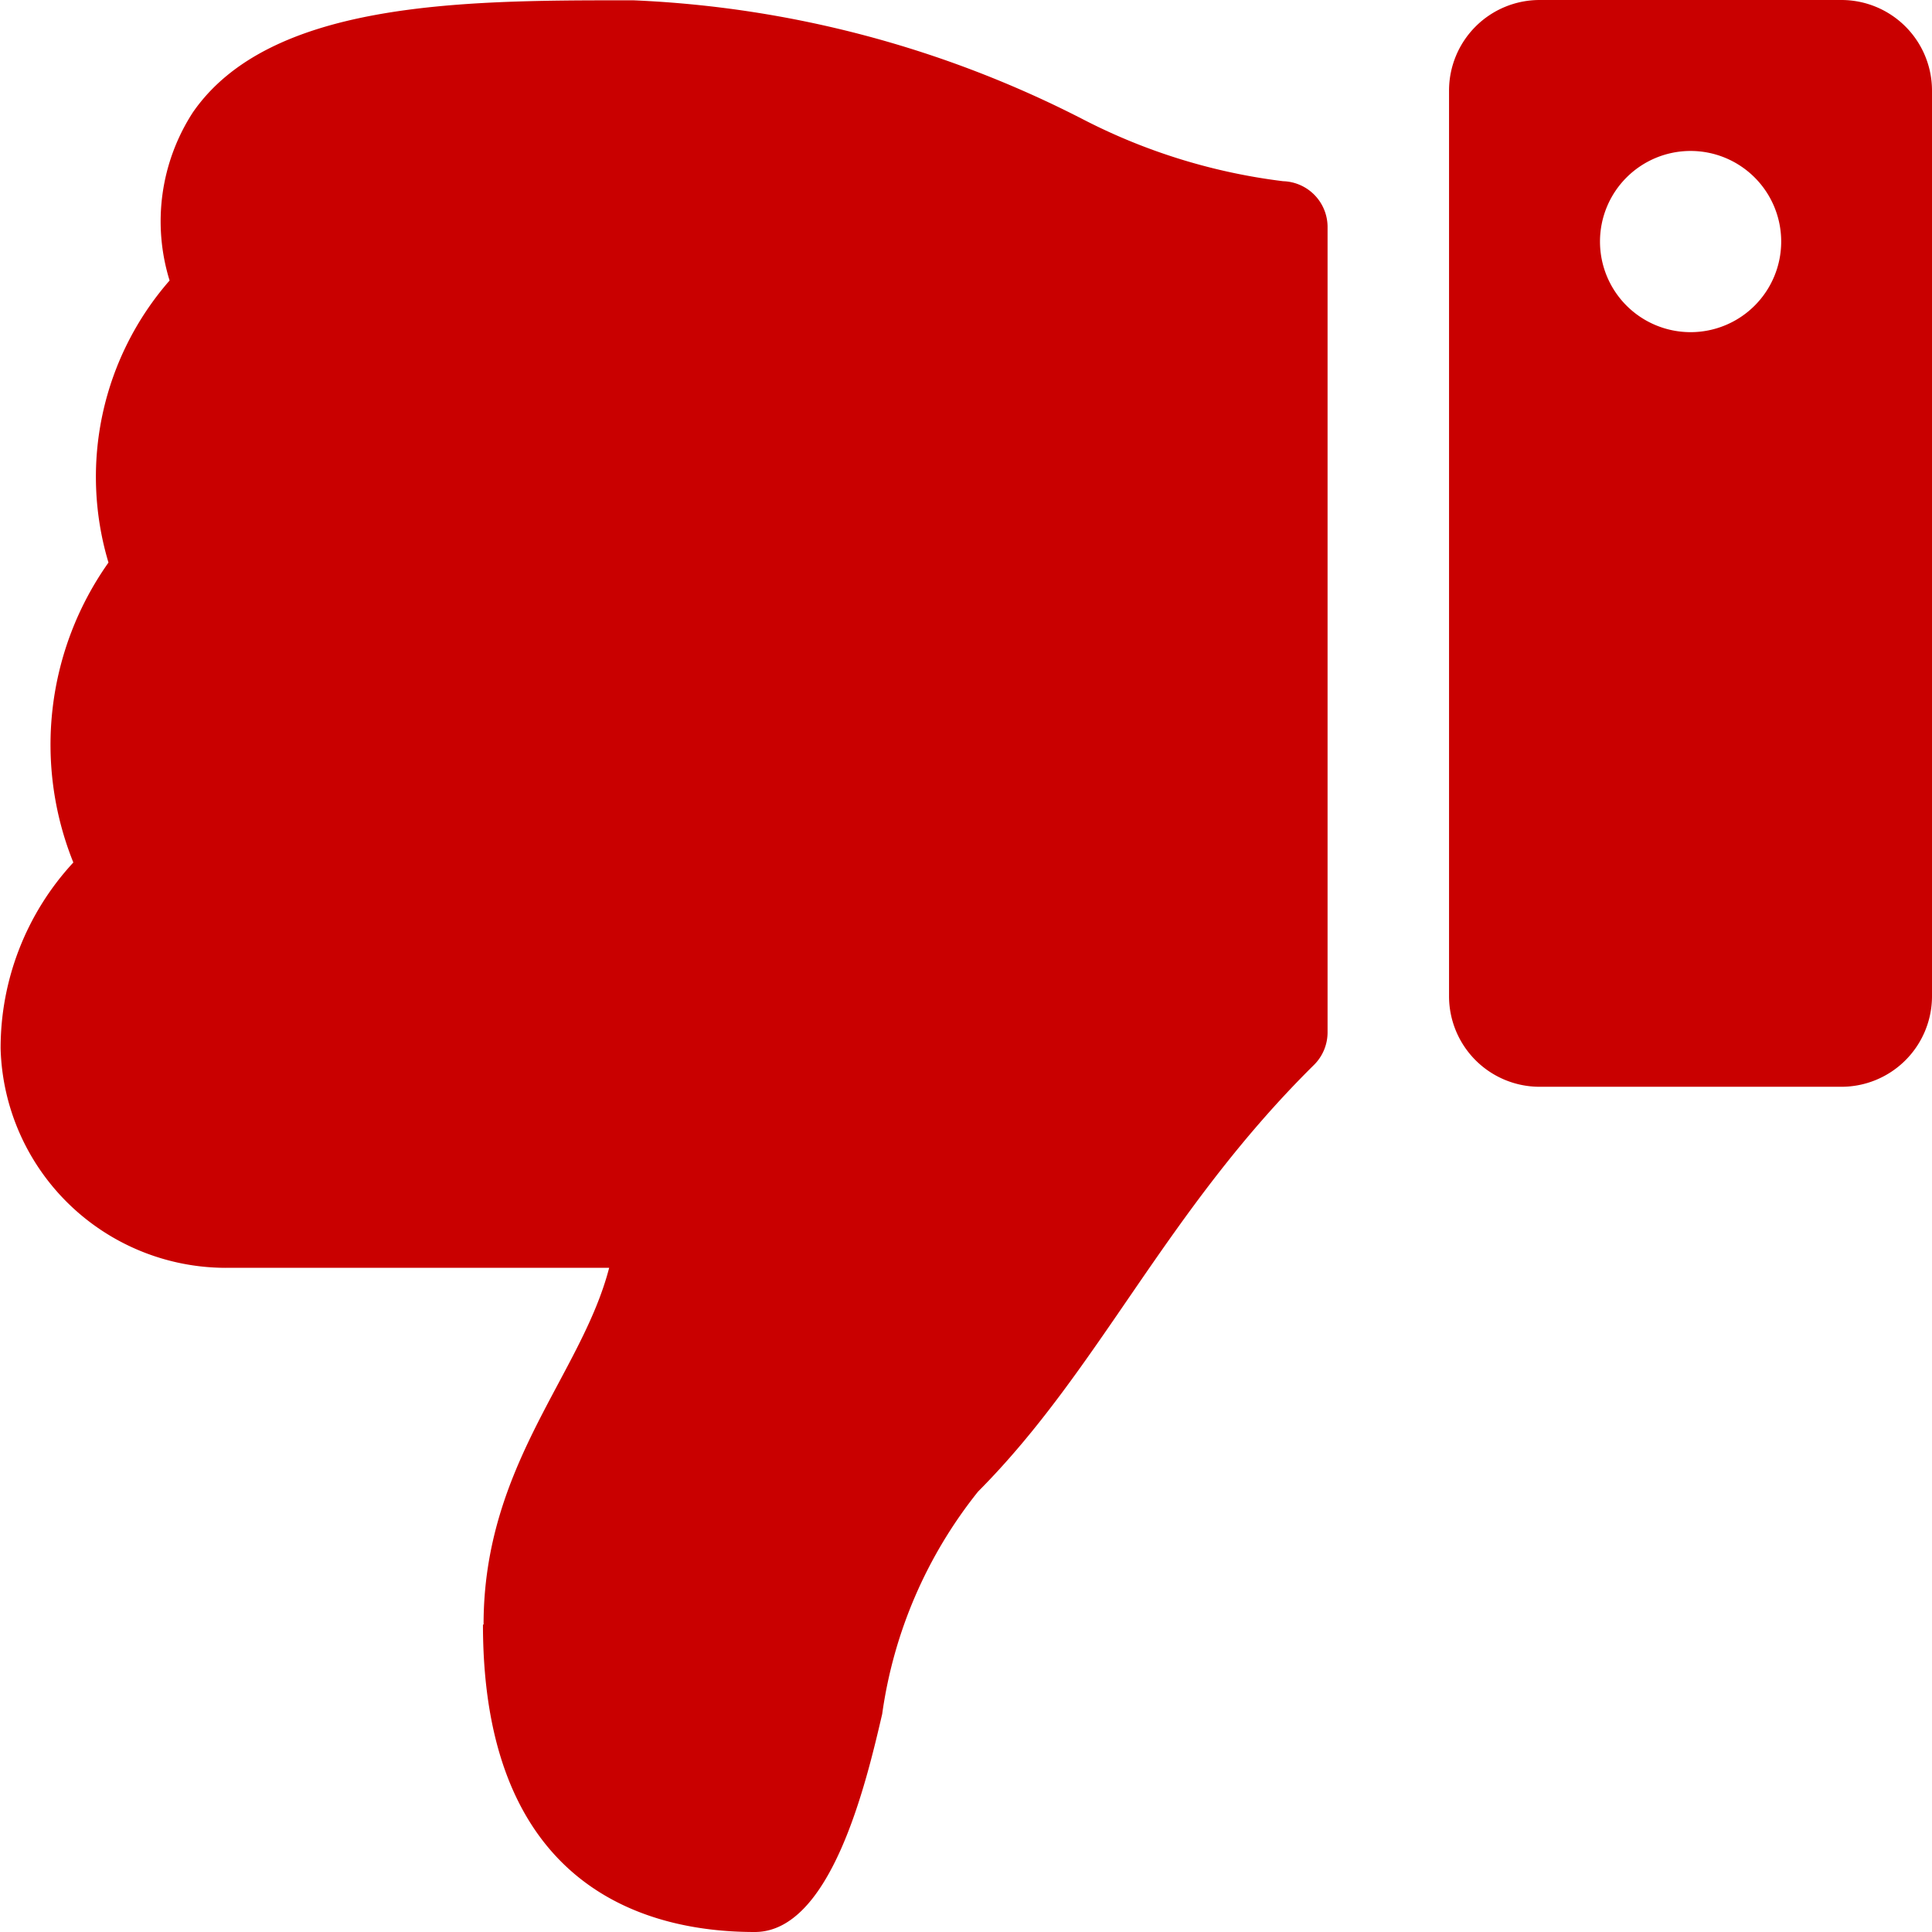 <svg xmlns="http://www.w3.org/2000/svg" width="12.645" height="12.645" viewBox="0 0 12.645 12.645">
  <path id="thumbs-down" d="M2.568,5.532H.593A.593.593,0,0,0,0,6.125v5.927a.593.593,0,0,0,.593.593H2.568a.593.593,0,0,0,.593-.593V6.125A.593.593,0,0,0,2.568,5.532Zm-.988,6.125a.593.593,0,1,1,.593-.593A.593.593,0,0,1,1.581,11.657Zm7.9-9.645c0,1.048-.641,1.635-.822,2.335h2.512a1.476,1.476,0,0,1,1.471,1.435A1.788,1.788,0,0,1,12.165,7l0,0a2.063,2.063,0,0,1-.23,1.963,1.953,1.953,0,0,1-.4,1.846,1.311,1.311,0,0,1-.152,1.1c-.5.724-1.753.734-2.81.734H8.5a7.09,7.09,0,0,1-2.953-.784,3.887,3.887,0,0,0-1.3-.4.3.3,0,0,1-.291-.3V5.886a.3.3,0,0,1,.088-.21c.978-.967,1.4-1.99,2.2-2.794a2.991,2.991,0,0,0,.627-1.455C6.977.97,7.207,0,7.705,0,8.3,0,9.484.2,9.484,2.012Z" transform="translate(12.645 12.645) rotate(180)" fill="#c90000"/>
</svg>
